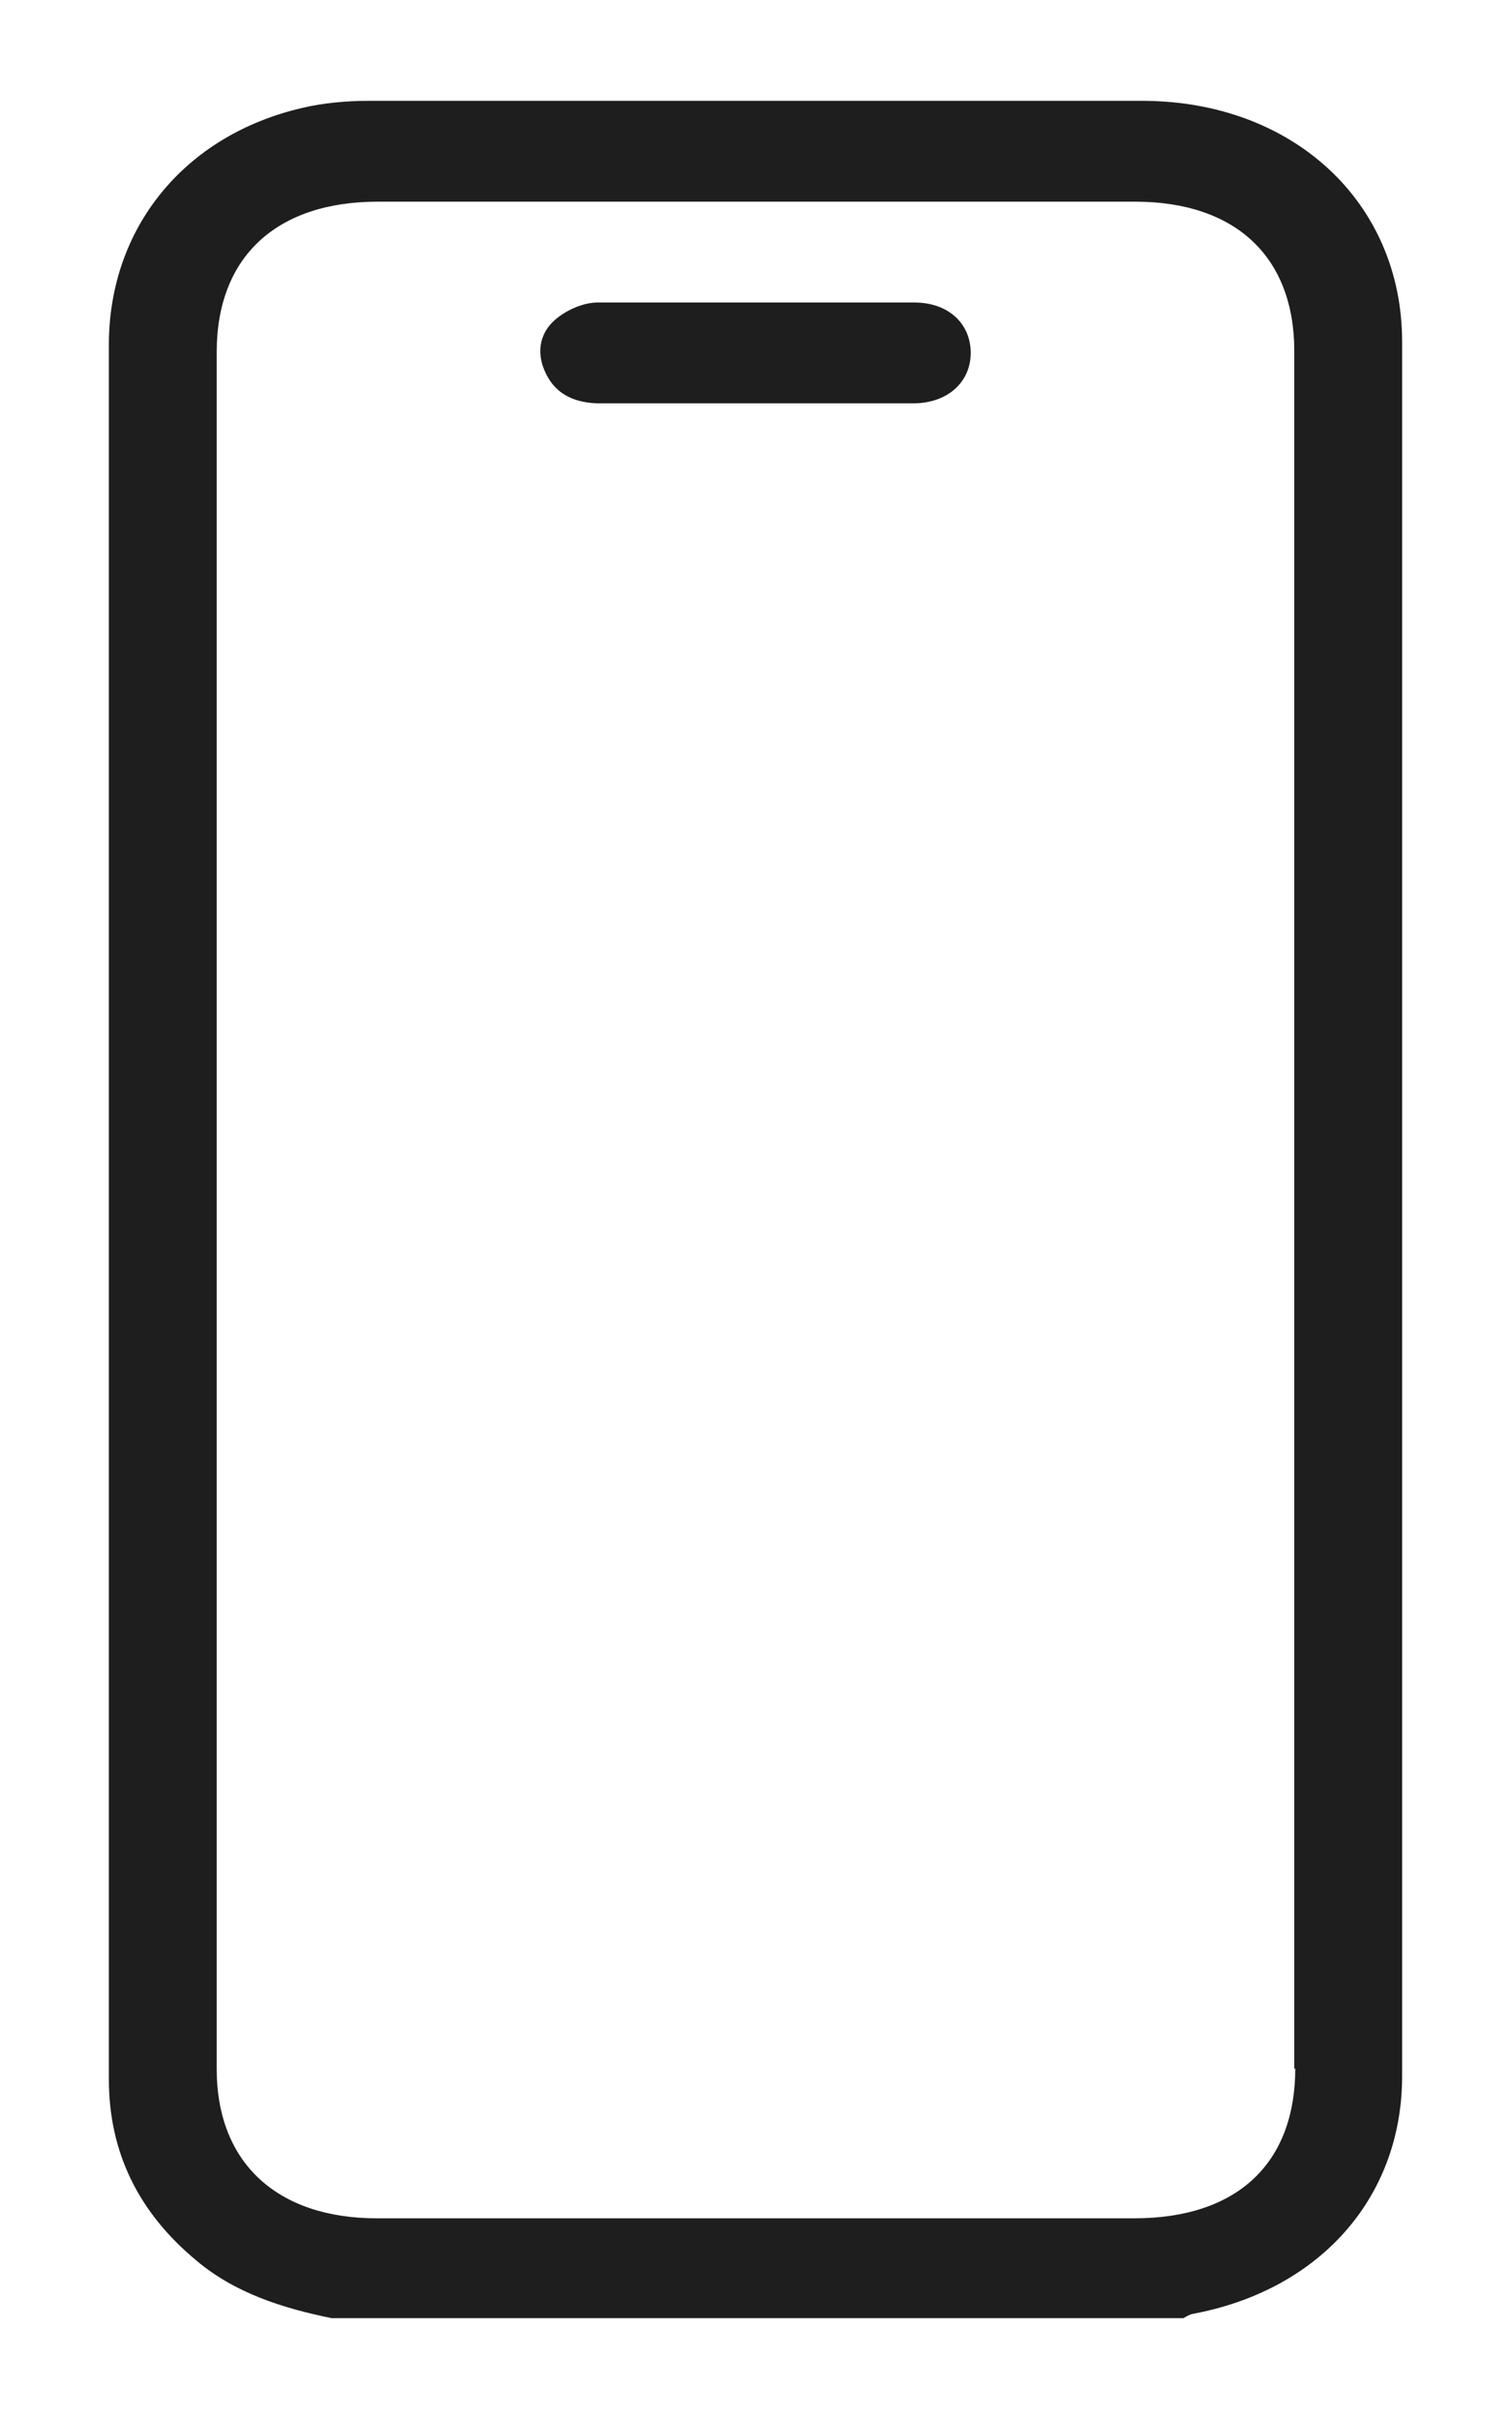 <?xml version="1.0" encoding="UTF-8"?><svg id="Layer_1" xmlns="http://www.w3.org/2000/svg" viewBox="0 0 15 24"><defs><style>.cls-1{fill:#1e1e1e;stroke-width:0px;}</style></defs><path class="cls-1" d="M13.91,3.39c0-1.39-1.09-2.39-2.58-2.39-2.56,0-5.11,0-7.67,0-.22,0-.45.02-.66.07-1.17.27-1.92,1.19-1.92,2.35,0,4.66,0,9.32,0,13.98,0,1.07,0,2.15,0,3.22,0,.72.29,1.32.87,1.8.38.32.85.47,1.34.57h8.45s.05-.03.08-.04c1.26-.23,2.08-1.14,2.09-2.34,0-5.74,0-11.49,0-17.23ZM12.85,20.51c0,.95-.58,1.49-1.6,1.49-2.5,0-5.01,0-7.51,0-.99,0-1.59-.55-1.59-1.48,0-5.68,0-11.36,0-17.03,0-.94.59-1.49,1.6-1.49,2.5,0,5.01,0,7.51,0,1,0,1.58.55,1.58,1.48,0,2.84,0,5.69,0,8.53s0,5.67,0,8.51Z"/><path class="cls-1" d="M9.07,3c-1.05,0-2.1,0-3.14,0-.14,0-.3.07-.41.16-.16.13-.2.32-.12.51.09.22.27.32.52.33.53,0,1.06,0,1.58,0,.52,0,1.04,0,1.56,0,.34,0,.57-.21.57-.5,0-.29-.22-.5-.56-.5Z"/></svg>